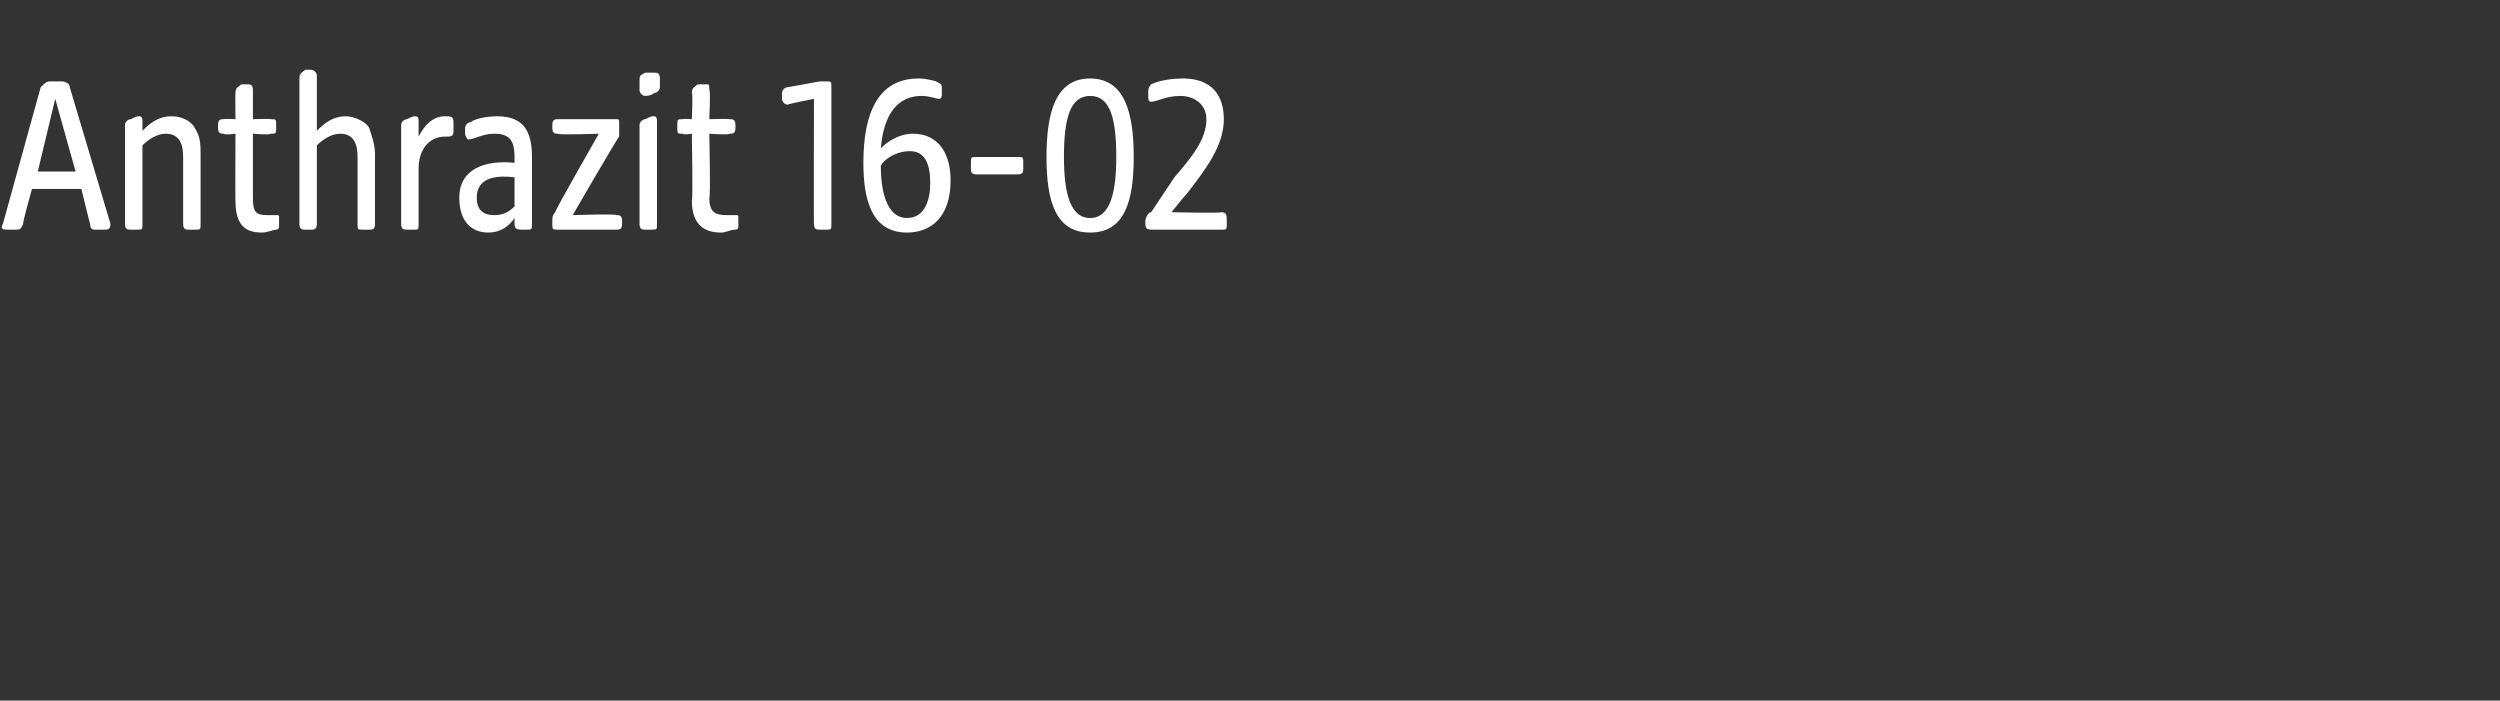 <?xml version="1.0" standalone="no"?><!DOCTYPE svg PUBLIC "-//W3C//DTD SVG 1.1//EN" "http://www.w3.org/Graphics/SVG/1.1/DTD/svg11.dtd"><svg xmlns="http://www.w3.org/2000/svg" version="1.1" width="86px" height="24.1px" viewBox="0 -2 86 24.1" style="top:-2px"><rect x="0" y="-2" width="86" height="24.1" fill="#333333" stroke="none"/>  <desc>Anthrazit 16 02</desc>  <defs/>  <g id="Polygon56519">    <path d="M 0.1 5.7 C 0.1 5.7 1.4 1 1.4 1 C 1.5 0.9 1.6 0.8 1.7 0.8 C 1.7 0.8 2.1 0.8 2.1 0.8 C 2.3 0.8 2.4 0.9 2.4 1 C 2.4 1 3.8 5.7 3.8 5.7 C 3.8 5.9 3.7 5.9 3.6 5.9 C 3.6 5.9 3.3 5.9 3.3 5.9 C 3.2 5.9 3.1 5.9 3.1 5.7 C 3.1 5.74 2.8 4.5 2.8 4.5 L 1.1 4.5 C 1.1 4.5 0.75 5.74 0.8 5.7 C 0.7 5.9 0.7 5.9 0.5 5.9 C 0.5 5.9 0.3 5.9 0.3 5.9 C 0.1 5.9 0 5.9 0.1 5.7 Z M 2.6 3.9 L 1.9 1.4 L 1.3 3.9 L 2.6 3.9 Z M 4.3 5.7 C 4.3 5.7 4.3 2.3 4.3 2.3 C 4.3 2.2 4.4 2.1 4.5 2.1 C 4.7 2 4.7 2 4.8 2 C 4.9 2 4.9 2.1 4.9 2.2 C 4.9 2.2 4.9 2.5 4.9 2.5 C 5.1 2.3 5.4 2 5.9 2 C 6.3 2 6.6 2.2 6.7 2.4 C 6.9 2.7 6.9 3 6.9 3.3 C 6.9 3.3 6.9 5.7 6.9 5.7 C 6.9 5.9 6.9 5.9 6.7 5.9 C 6.7 5.9 6.5 5.9 6.5 5.9 C 6.4 5.9 6.3 5.9 6.3 5.7 C 6.3 5.7 6.3 3.4 6.3 3.4 C 6.3 3 6.2 2.6 5.7 2.6 C 5.4 2.6 5.1 2.8 4.9 3 C 4.9 3 4.9 5.7 4.9 5.7 C 4.9 5.9 4.9 5.9 4.7 5.9 C 4.7 5.9 4.5 5.9 4.5 5.9 C 4.4 5.9 4.3 5.9 4.3 5.7 Z M 8.1 4.9 C 8.09 4.92 8.1 2.6 8.1 2.6 C 8.1 2.6 7.72 2.65 7.7 2.6 C 7.6 2.6 7.5 2.6 7.5 2.4 C 7.5 2.4 7.5 2.3 7.5 2.3 C 7.5 2.1 7.6 2.1 7.7 2.1 C 7.72 2.08 8.1 2.1 8.1 2.1 C 8.1 2.1 8.09 1.18 8.1 1.2 C 8.1 1 8.2 1 8.3 0.9 C 8.4 0.9 8.5 0.9 8.5 0.9 C 8.6 0.9 8.7 0.9 8.7 1.1 C 8.7 1.09 8.7 2.1 8.7 2.1 C 8.7 2.1 9.31 2.08 9.3 2.1 C 9.5 2.1 9.5 2.1 9.5 2.3 C 9.5 2.3 9.5 2.4 9.5 2.4 C 9.5 2.6 9.5 2.6 9.3 2.6 C 9.31 2.65 8.7 2.6 8.7 2.6 C 8.7 2.6 8.7 4.83 8.7 4.8 C 8.7 5.3 8.8 5.4 9.2 5.4 C 9.4 5.4 9.5 5.4 9.5 5.4 C 9.6 5.4 9.6 5.4 9.6 5.5 C 9.6 5.5 9.6 5.8 9.6 5.8 C 9.6 5.8 9.6 5.9 9.5 5.9 C 9.4 5.9 9.2 6 9 6 C 8.4 6 8.1 5.7 8.1 4.9 Z M 10.3 5.7 C 10.3 5.7 10.3 0.7 10.3 0.7 C 10.3 0.5 10.4 0.5 10.5 0.4 C 10.6 0.4 10.7 0.4 10.7 0.4 C 10.8 0.4 10.9 0.5 10.9 0.6 C 10.9 0.6 10.9 2.5 10.9 2.5 C 11.1 2.3 11.4 2 11.9 2 C 12.2 2 12.6 2.2 12.7 2.4 C 12.8 2.7 12.9 3 12.9 3.3 C 12.9 3.3 12.9 5.7 12.9 5.7 C 12.9 5.9 12.8 5.9 12.7 5.9 C 12.7 5.9 12.5 5.9 12.5 5.9 C 12.3 5.9 12.3 5.9 12.3 5.7 C 12.3 5.7 12.3 3.4 12.3 3.4 C 12.3 3 12.2 2.6 11.7 2.6 C 11.4 2.6 11.1 2.8 10.9 3 C 10.9 3 10.9 5.7 10.9 5.7 C 10.9 5.9 10.8 5.9 10.7 5.9 C 10.7 5.9 10.5 5.9 10.5 5.9 C 10.4 5.9 10.3 5.9 10.3 5.7 Z M 13.8 5.7 C 13.8 5.7 13.8 2.3 13.8 2.3 C 13.8 2.2 13.9 2.1 14 2.1 C 14.2 2 14.2 2 14.3 2 C 14.4 2 14.4 2.1 14.4 2.2 C 14.4 2.2 14.4 2.7 14.4 2.7 C 14.6 2.3 14.9 2 15.3 2 C 15.5 2 15.6 2 15.6 2.2 C 15.6 2.2 15.6 2.5 15.6 2.5 C 15.6 2.6 15.6 2.7 15.4 2.7 C 15.4 2.7 15.3 2.7 15.3 2.7 C 14.8 2.7 14.4 3.1 14.4 3.8 C 14.4 3.8 14.4 5.7 14.4 5.7 C 14.4 5.9 14.4 5.9 14.2 5.9 C 14.2 5.9 14 5.9 14 5.9 C 13.9 5.9 13.8 5.9 13.8 5.7 Z M 15.8 4.8 C 15.8 3.8 16.7 3.5 17.7 3.6 C 17.7 3.6 17.7 3.4 17.7 3.4 C 17.7 2.8 17.5 2.6 17 2.6 C 16.6 2.6 16.3 2.8 16.1 2.8 C 16.1 2.8 16 2.7 16 2.6 C 16 2.6 16 2.4 16 2.4 C 16 2.3 16.1 2.2 16.2 2.2 C 16.3 2.1 16.7 2 17.1 2 C 18 2 18.3 2.5 18.3 3.4 C 18.3 3.4 18.3 5.7 18.3 5.7 C 18.3 5.9 18.3 5.9 18.1 5.9 C 18.1 5.9 18 5.9 18 5.9 C 17.8 5.9 17.7 5.9 17.7 5.7 C 17.7 5.7 17.7 5.5 17.7 5.5 C 17.5 5.8 17.2 6 16.8 6 C 16.2 6 15.8 5.6 15.8 4.8 Z M 17 5.4 C 17.3 5.4 17.5 5.3 17.7 5.1 C 17.7 5.1 17.7 4.1 17.7 4.1 C 16.9 4 16.4 4.2 16.4 4.8 C 16.4 5.2 16.6 5.4 17 5.4 Z M 19 5.7 C 19 5.7 19 5.6 19 5.6 C 19 5.5 19 5.4 19.1 5.3 C 19.06 5.29 20.6 2.6 20.6 2.6 C 20.6 2.6 19.22 2.65 19.2 2.6 C 19.1 2.6 19 2.6 19 2.4 C 19 2.4 19 2.3 19 2.3 C 19 2.1 19.1 2.1 19.2 2.1 C 19.2 2.1 21.2 2.1 21.2 2.1 C 21.3 2.1 21.3 2.1 21.3 2.3 C 21.3 2.3 21.3 2.4 21.3 2.4 C 21.3 2.5 21.3 2.6 21.3 2.7 C 21.26 2.71 19.7 5.4 19.7 5.4 C 19.7 5.4 21.18 5.35 21.2 5.4 C 21.3 5.4 21.4 5.4 21.4 5.6 C 21.4 5.6 21.4 5.7 21.4 5.7 C 21.4 5.9 21.3 5.9 21.2 5.9 C 21.2 5.9 19.2 5.9 19.2 5.9 C 19 5.9 19 5.9 19 5.7 Z M 22 5.7 C 22 5.7 22 2.3 22 2.3 C 22 2.2 22.1 2.1 22.2 2.1 C 22.4 2 22.4 2 22.5 2 C 22.6 2 22.6 2.1 22.6 2.2 C 22.6 2.2 22.6 5.7 22.6 5.7 C 22.6 5.9 22.6 5.9 22.4 5.9 C 22.4 5.9 22.2 5.9 22.2 5.9 C 22.1 5.9 22 5.9 22 5.7 Z M 22 0.8 C 22 0.6 22 0.6 22.2 0.5 C 22.3 0.5 22.5 0.5 22.5 0.5 C 22.6 0.5 22.7 0.5 22.7 0.7 C 22.7 0.7 22.7 1 22.7 1 C 22.7 1.1 22.6 1.2 22.5 1.2 C 22.4 1.3 22.2 1.3 22.2 1.3 C 22.1 1.3 22 1.2 22 1.1 C 22 1.1 22 0.8 22 0.8 Z M 23.8 4.9 C 23.84 4.92 23.8 2.6 23.8 2.6 C 23.8 2.6 23.47 2.65 23.5 2.6 C 23.3 2.6 23.3 2.6 23.3 2.4 C 23.3 2.4 23.3 2.3 23.3 2.3 C 23.3 2.1 23.3 2.1 23.5 2.1 C 23.47 2.08 23.8 2.1 23.8 2.1 C 23.8 2.1 23.84 1.18 23.8 1.2 C 23.8 1 23.9 1 24 0.9 C 24.1 0.9 24.2 0.9 24.3 0.9 C 24.4 0.9 24.4 0.9 24.4 1.1 C 24.45 1.09 24.4 2.1 24.4 2.1 C 24.4 2.1 25.06 2.08 25.1 2.1 C 25.2 2.1 25.3 2.1 25.3 2.3 C 25.3 2.3 25.3 2.4 25.3 2.4 C 25.3 2.6 25.2 2.6 25.1 2.6 C 25.06 2.65 24.4 2.6 24.4 2.6 C 24.4 2.6 24.45 4.83 24.4 4.8 C 24.4 5.3 24.6 5.4 25 5.4 C 25.1 5.4 25.2 5.4 25.3 5.4 C 25.4 5.4 25.4 5.4 25.4 5.5 C 25.4 5.5 25.4 5.8 25.4 5.8 C 25.4 5.8 25.4 5.9 25.3 5.9 C 25.1 5.9 25 6 24.8 6 C 24.2 6 23.8 5.7 23.8 4.9 Z M 28 5.7 C 27.99 5.71 28 1.4 28 1.4 C 28 1.4 27.13 1.57 27.1 1.6 C 27 1.6 26.9 1.5 26.9 1.4 C 26.9 1.4 26.9 1.2 26.9 1.2 C 26.9 1.1 27 1 27.1 1 C 27.1 1 28.2 0.8 28.2 0.8 C 28.3 0.8 28.4 0.8 28.4 0.8 C 28.6 0.8 28.6 0.8 28.6 1 C 28.6 1 28.6 5.7 28.6 5.7 C 28.6 5.9 28.6 5.9 28.4 5.9 C 28.4 5.9 28.2 5.9 28.2 5.9 C 28.1 5.9 28 5.9 28 5.7 Z M 29.7 3.6 C 29.7 1.9 30.2 0.7 31.6 0.7 C 31.9 0.7 32.2 0.8 32.2 0.8 C 32.4 0.9 32.4 0.9 32.4 1.1 C 32.4 1.1 32.4 1.2 32.4 1.2 C 32.4 1.3 32.4 1.4 32.3 1.4 C 32.2 1.4 32 1.3 31.7 1.3 C 30.9 1.3 30.4 1.9 30.3 3.1 C 30.5 2.9 30.9 2.6 31.4 2.6 C 32.3 2.6 32.7 3.3 32.7 4.2 C 32.7 5.5 32 6 31.2 6 C 30 6 29.7 4.9 29.7 3.6 Z M 31.2 5.5 C 31.8 5.5 32 4.9 32 4.3 C 32 3.6 31.8 3.2 31.3 3.2 C 30.8 3.2 30.4 3.5 30.3 3.7 C 30.3 4.8 30.6 5.5 31.2 5.5 Z M 33.4 3.8 C 33.4 3.8 33.4 3.6 33.4 3.6 C 33.4 3.4 33.4 3.4 33.6 3.4 C 33.6 3.4 35 3.4 35 3.4 C 35.2 3.4 35.2 3.4 35.2 3.6 C 35.2 3.6 35.2 3.8 35.2 3.8 C 35.2 3.9 35.2 4 35 4 C 35 4 33.6 4 33.6 4 C 33.4 4 33.4 3.9 33.4 3.8 Z M 36 3.4 C 36 1.9 36.3 0.7 37.5 0.7 C 38.7 0.7 39 1.9 39 3.4 C 39 4.9 38.7 6 37.5 6 C 36.3 6 36 4.9 36 3.4 Z M 37.5 5.5 C 38.2 5.5 38.4 4.6 38.4 3.4 C 38.4 2.1 38.2 1.3 37.5 1.3 C 36.8 1.3 36.6 2.1 36.6 3.4 C 36.6 4.6 36.8 5.5 37.5 5.5 Z M 39.4 5.7 C 39.4 5.7 39.4 5.6 39.4 5.6 C 39.4 5.5 39.5 5.3 39.6 5.3 C 39.6 5.3 40.4 4.1 40.4 4.1 C 41 3.4 41.5 2.8 41.5 2.1 C 41.5 1.6 41.1 1.3 40.6 1.3 C 40.1 1.3 39.8 1.5 39.6 1.5 C 39.5 1.5 39.5 1.4 39.5 1.3 C 39.5 1.3 39.5 1.2 39.5 1.2 C 39.5 1.1 39.5 1 39.6 0.9 C 39.8 0.8 40.2 0.7 40.7 0.7 C 41.7 0.7 42.1 1.3 42.1 2.1 C 42.1 3 41.5 3.8 40.8 4.7 C 40.81 4.66 40.3 5.3 40.3 5.3 C 40.3 5.3 42.03 5.34 42 5.3 C 42.2 5.3 42.2 5.4 42.2 5.6 C 42.2 5.6 42.2 5.7 42.2 5.7 C 42.2 5.9 42.2 5.9 42 5.9 C 42 5.9 39.7 5.9 39.7 5.9 C 39.5 5.9 39.4 5.9 39.4 5.7 Z " stroke="none" fill="#fff"/>  </g></svg>